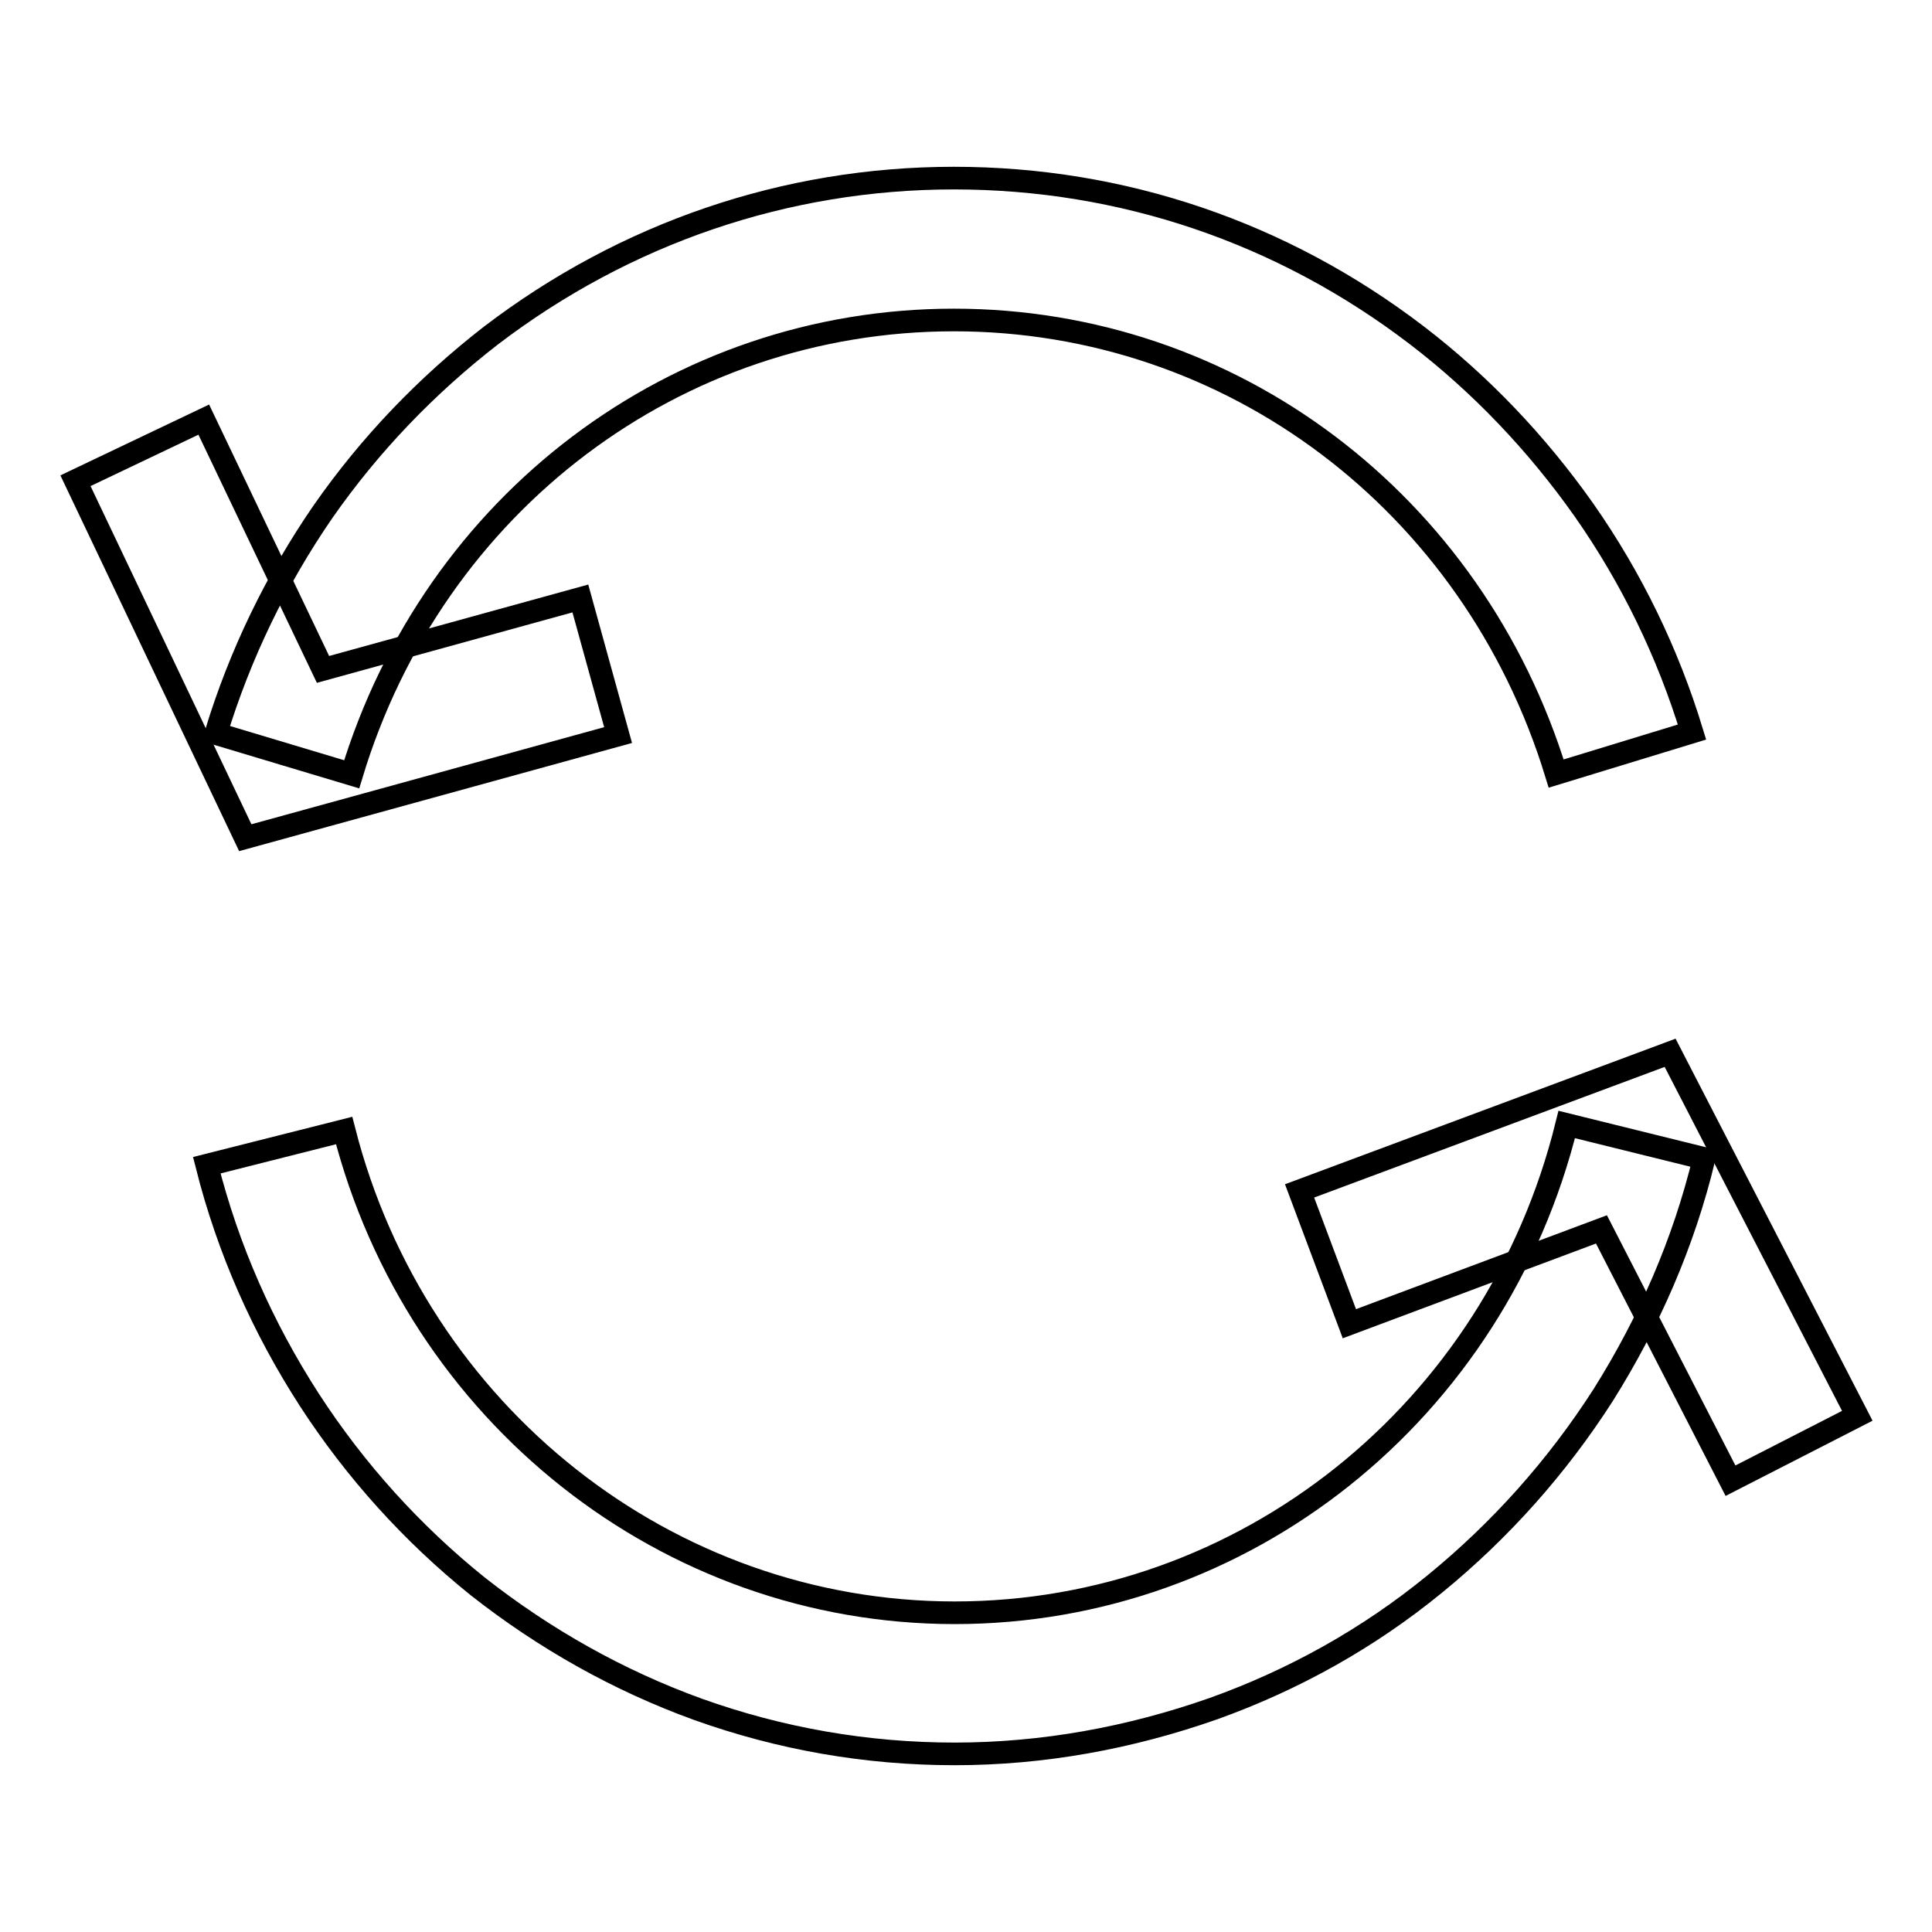 <?xml version="1.0" encoding="utf-8"?>
<!-- Svg Vector Icons : http://www.onlinewebfonts.com/icon -->
<!DOCTYPE svg PUBLIC "-//W3C//DTD SVG 1.1//EN" "http://www.w3.org/Graphics/SVG/1.1/DTD/svg11.dtd">
<svg version="1.1" xmlns="http://www.w3.org/2000/svg" xmlns:xlink="http://www.w3.org/1999/xlink" x="0px" y="0px" viewBox="0 0 256 256" enable-background="new 0 0 256 256" xml:space="preserve">
<g><g><path stroke-width="3" fill-opacity="0" stroke="#000000"  d="M229.3,196.2l-17.1-33.3l-33.4,12.5l-6.6-17.6l49.1-18.3l24.8,48.1L229.3,196.2z"/><path stroke-width="3" fill-opacity="0" stroke="#000000"  d="M32.5,111L10,63.7l17-8.1l15.8,33.1l34.1-9.4l5,18.1L32.5,111z"/><path stroke-width="3" fill-opacity="0" stroke="#000000"  d="M46.6,102.6l-18-5.4c3.2-10.5,8-20.4,14.2-29.4c6.2-8.9,13.7-16.7,22.2-23.3c17.8-13.6,39.1-20.9,61.4-20.9c22.3,0,43.5,7.2,61.3,20.8c8.5,6.5,16,14.4,22.2,23.2c6.3,9,11.1,18.9,14.3,29.4l-18,5.5c-11-35.9-43-60.1-79.8-60.1C89.6,42.4,57.5,66.6,46.6,102.6z"/><path stroke-width="3" fill-opacity="0" stroke="#000000"  d="M126.5,232.4c-11.7,0-23.1-2-34-5.9c-10.5-3.8-20.3-9.3-29.2-16.3c-8.7-7-16.2-15.3-22.3-24.7c-6.2-9.6-10.8-20-13.6-31.1l18.2-4.6c9.6,37.6,42.9,63.9,80.9,63.9c38.4,0,71.7-26.6,81.1-64.7l18.2,4.5c-2.7,11.2-7.3,21.7-13.4,31.4c-6.1,9.5-13.6,17.9-22.3,25c-8.8,7.2-18.7,12.7-29.3,16.5C149.7,230.3,138.2,232.4,126.5,232.4z"/></g></g>
</svg>